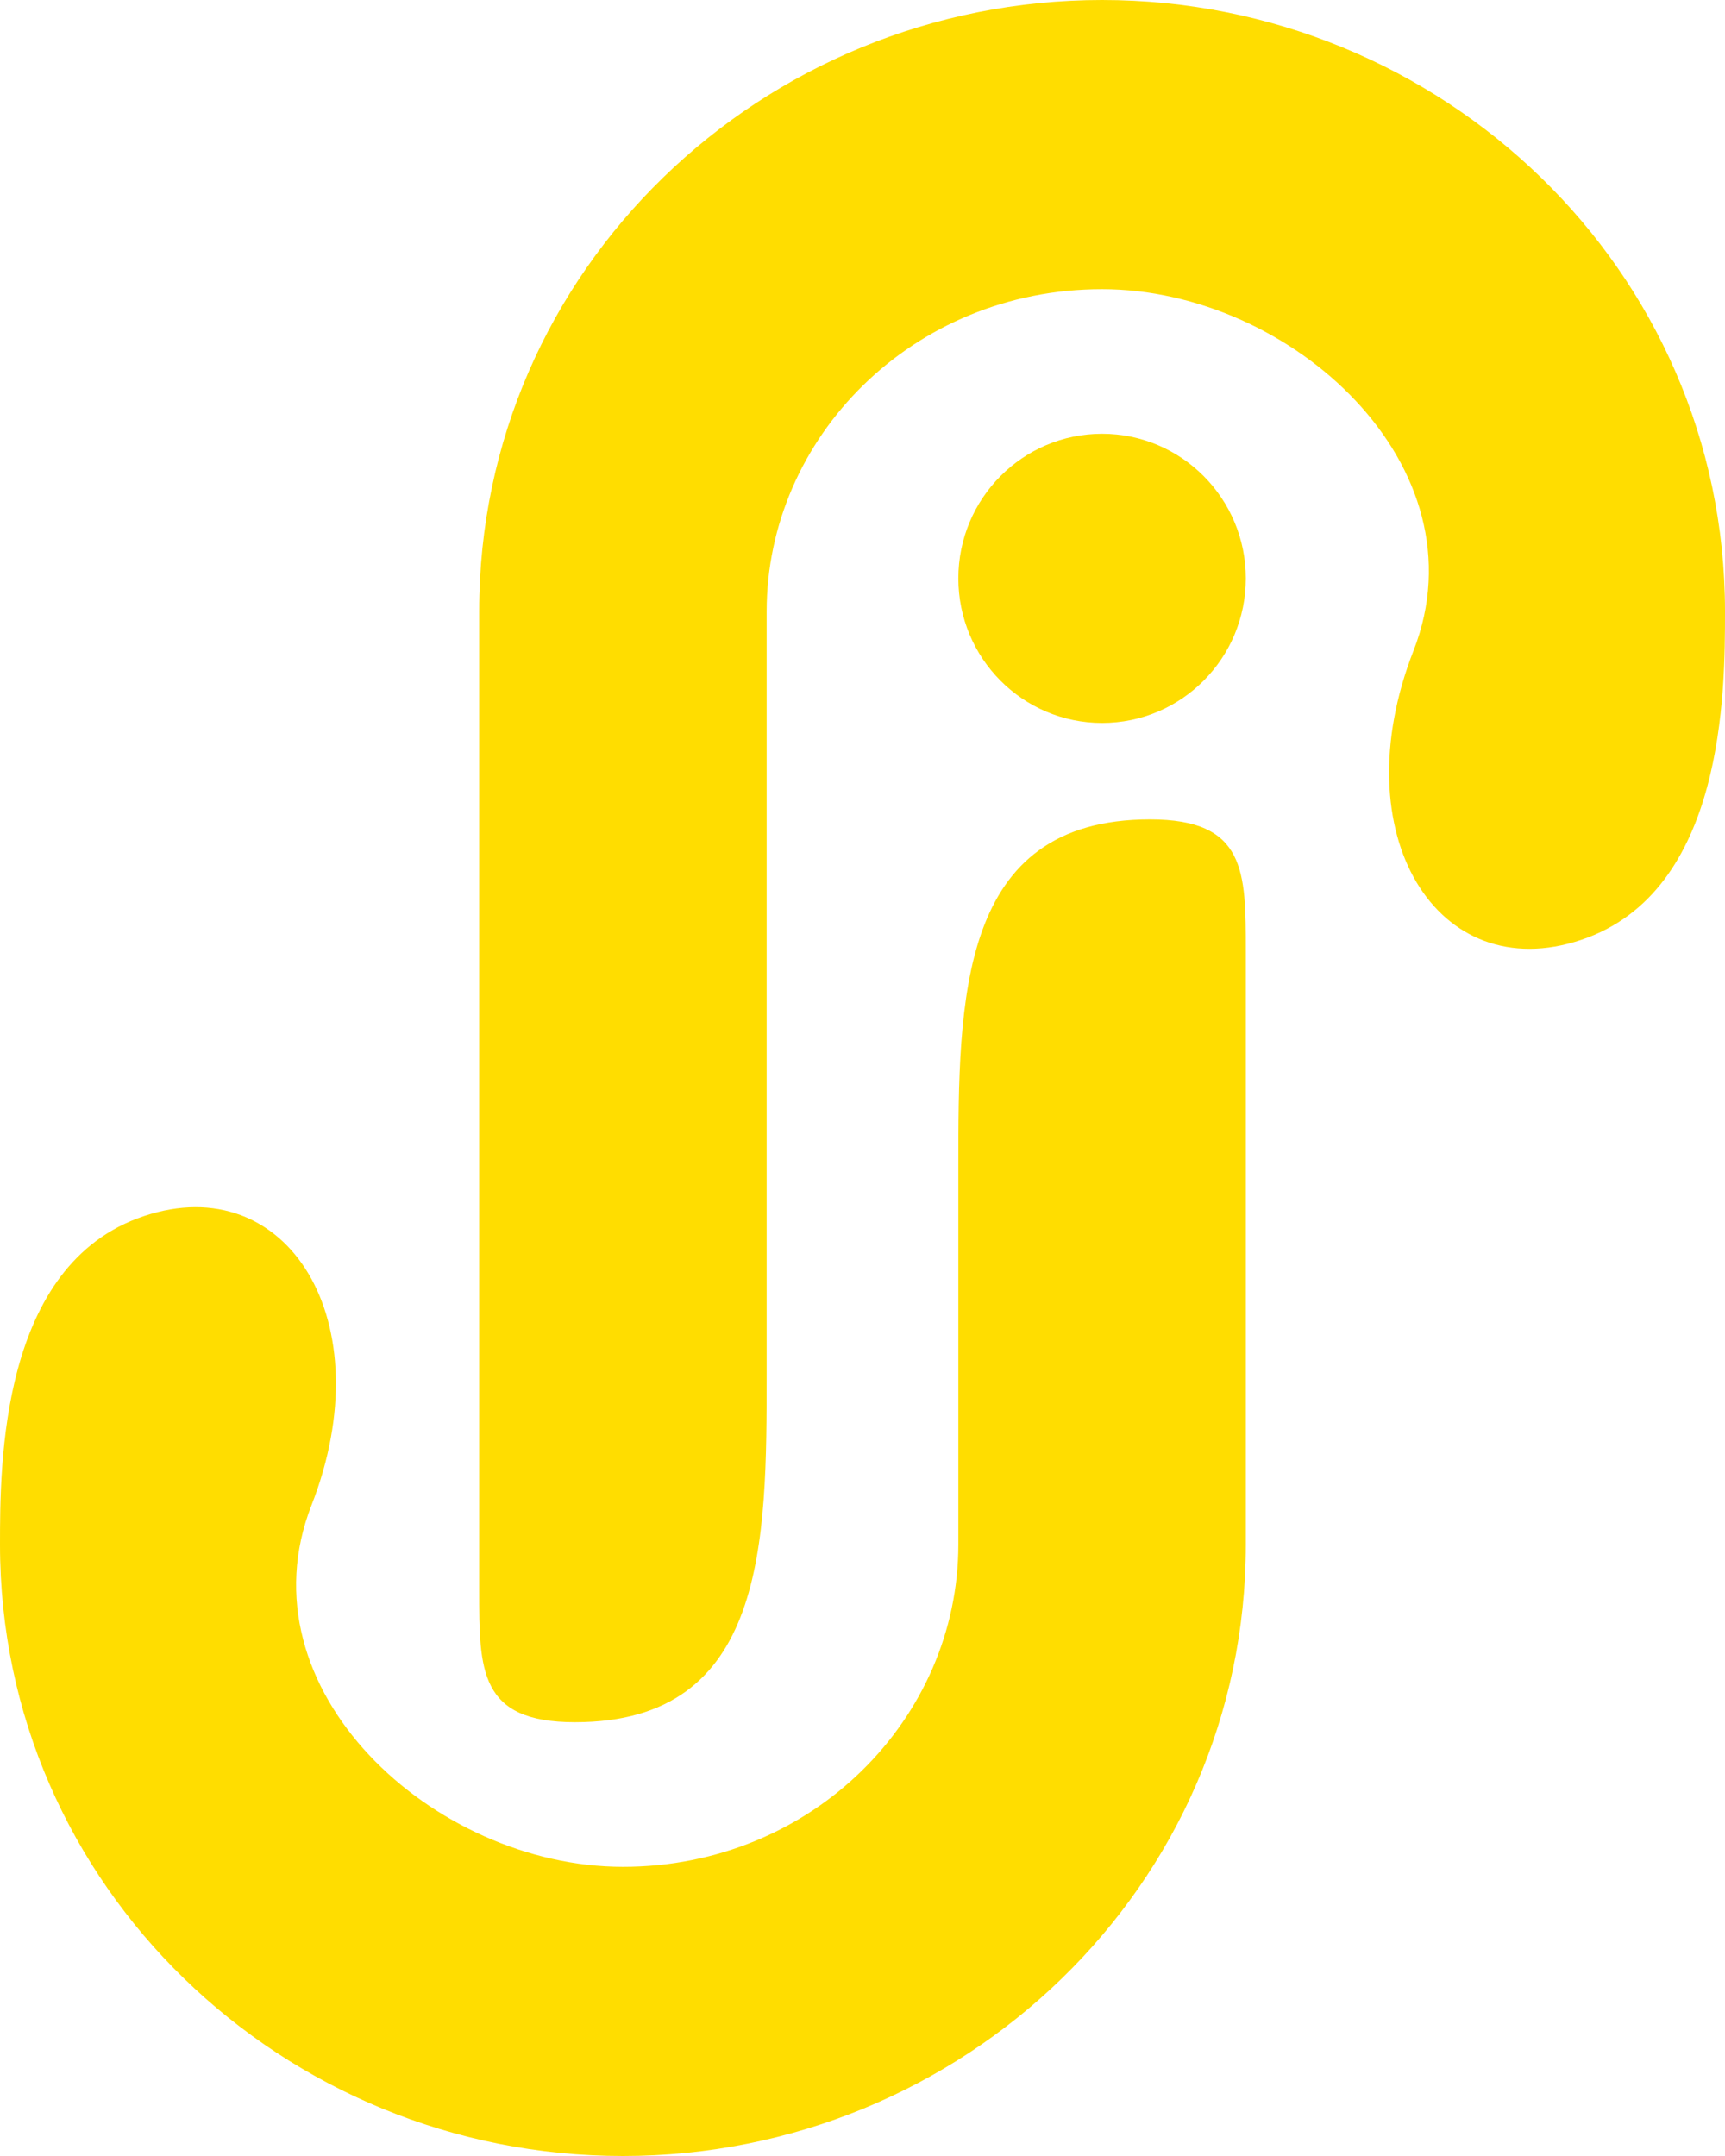 <?xml version="1.0" encoding="utf-8"?>
<svg xmlns="http://www.w3.org/2000/svg" fill="none" height="100%" overflow="visible" preserveAspectRatio="none" style="display: block;" viewBox="0 0 32 40" width="100%">
<g id="Vector">
<path d="M23.111 10.731C23.111 12.212 21.917 13.413 20.444 13.413C18.972 13.413 17.778 12.212 17.778 10.731C17.778 9.249 18.972 8.048 20.444 8.048C21.917 8.048 23.111 9.249 23.111 10.731Z" fill="#FFDD00"/>
<path d="M32 11.343C32 12.824 32 16.543 29.333 17.437C26.667 18.331 24.889 15.484 26.222 12.072C27.556 8.66 23.962 5.365 20.444 5.365C16.927 5.365 14.222 8.122 14.222 11.343L14.222 25.485C14.222 28.615 14.222 31.952 10.667 31.952C8.889 31.952 8.889 30.991 8.889 29.509L8.889 11.343C8.889 4.998 14.144 -5.54118e-07 20.444 0C26.745 5.54118e-07 32 4.998 32 11.343Z" fill="#FFDD00"/>
<path d="M0 28.657C0 27.176 -4.74e-07 23.457 2.667 22.563C5.333 21.669 7.111 24.516 5.778 27.928C4.444 31.34 8.038 34.635 11.556 34.635C15.073 34.635 17.778 31.878 17.778 28.657V21.669C17.778 18.539 17.778 15.202 21.333 15.202C23.111 15.202 23.111 16.163 23.111 17.645V28.657C23.111 35.002 17.856 40 11.556 40C5.255 40 0 35.002 0 28.657Z" fill="#FFDD00"/>
</g>
</svg>